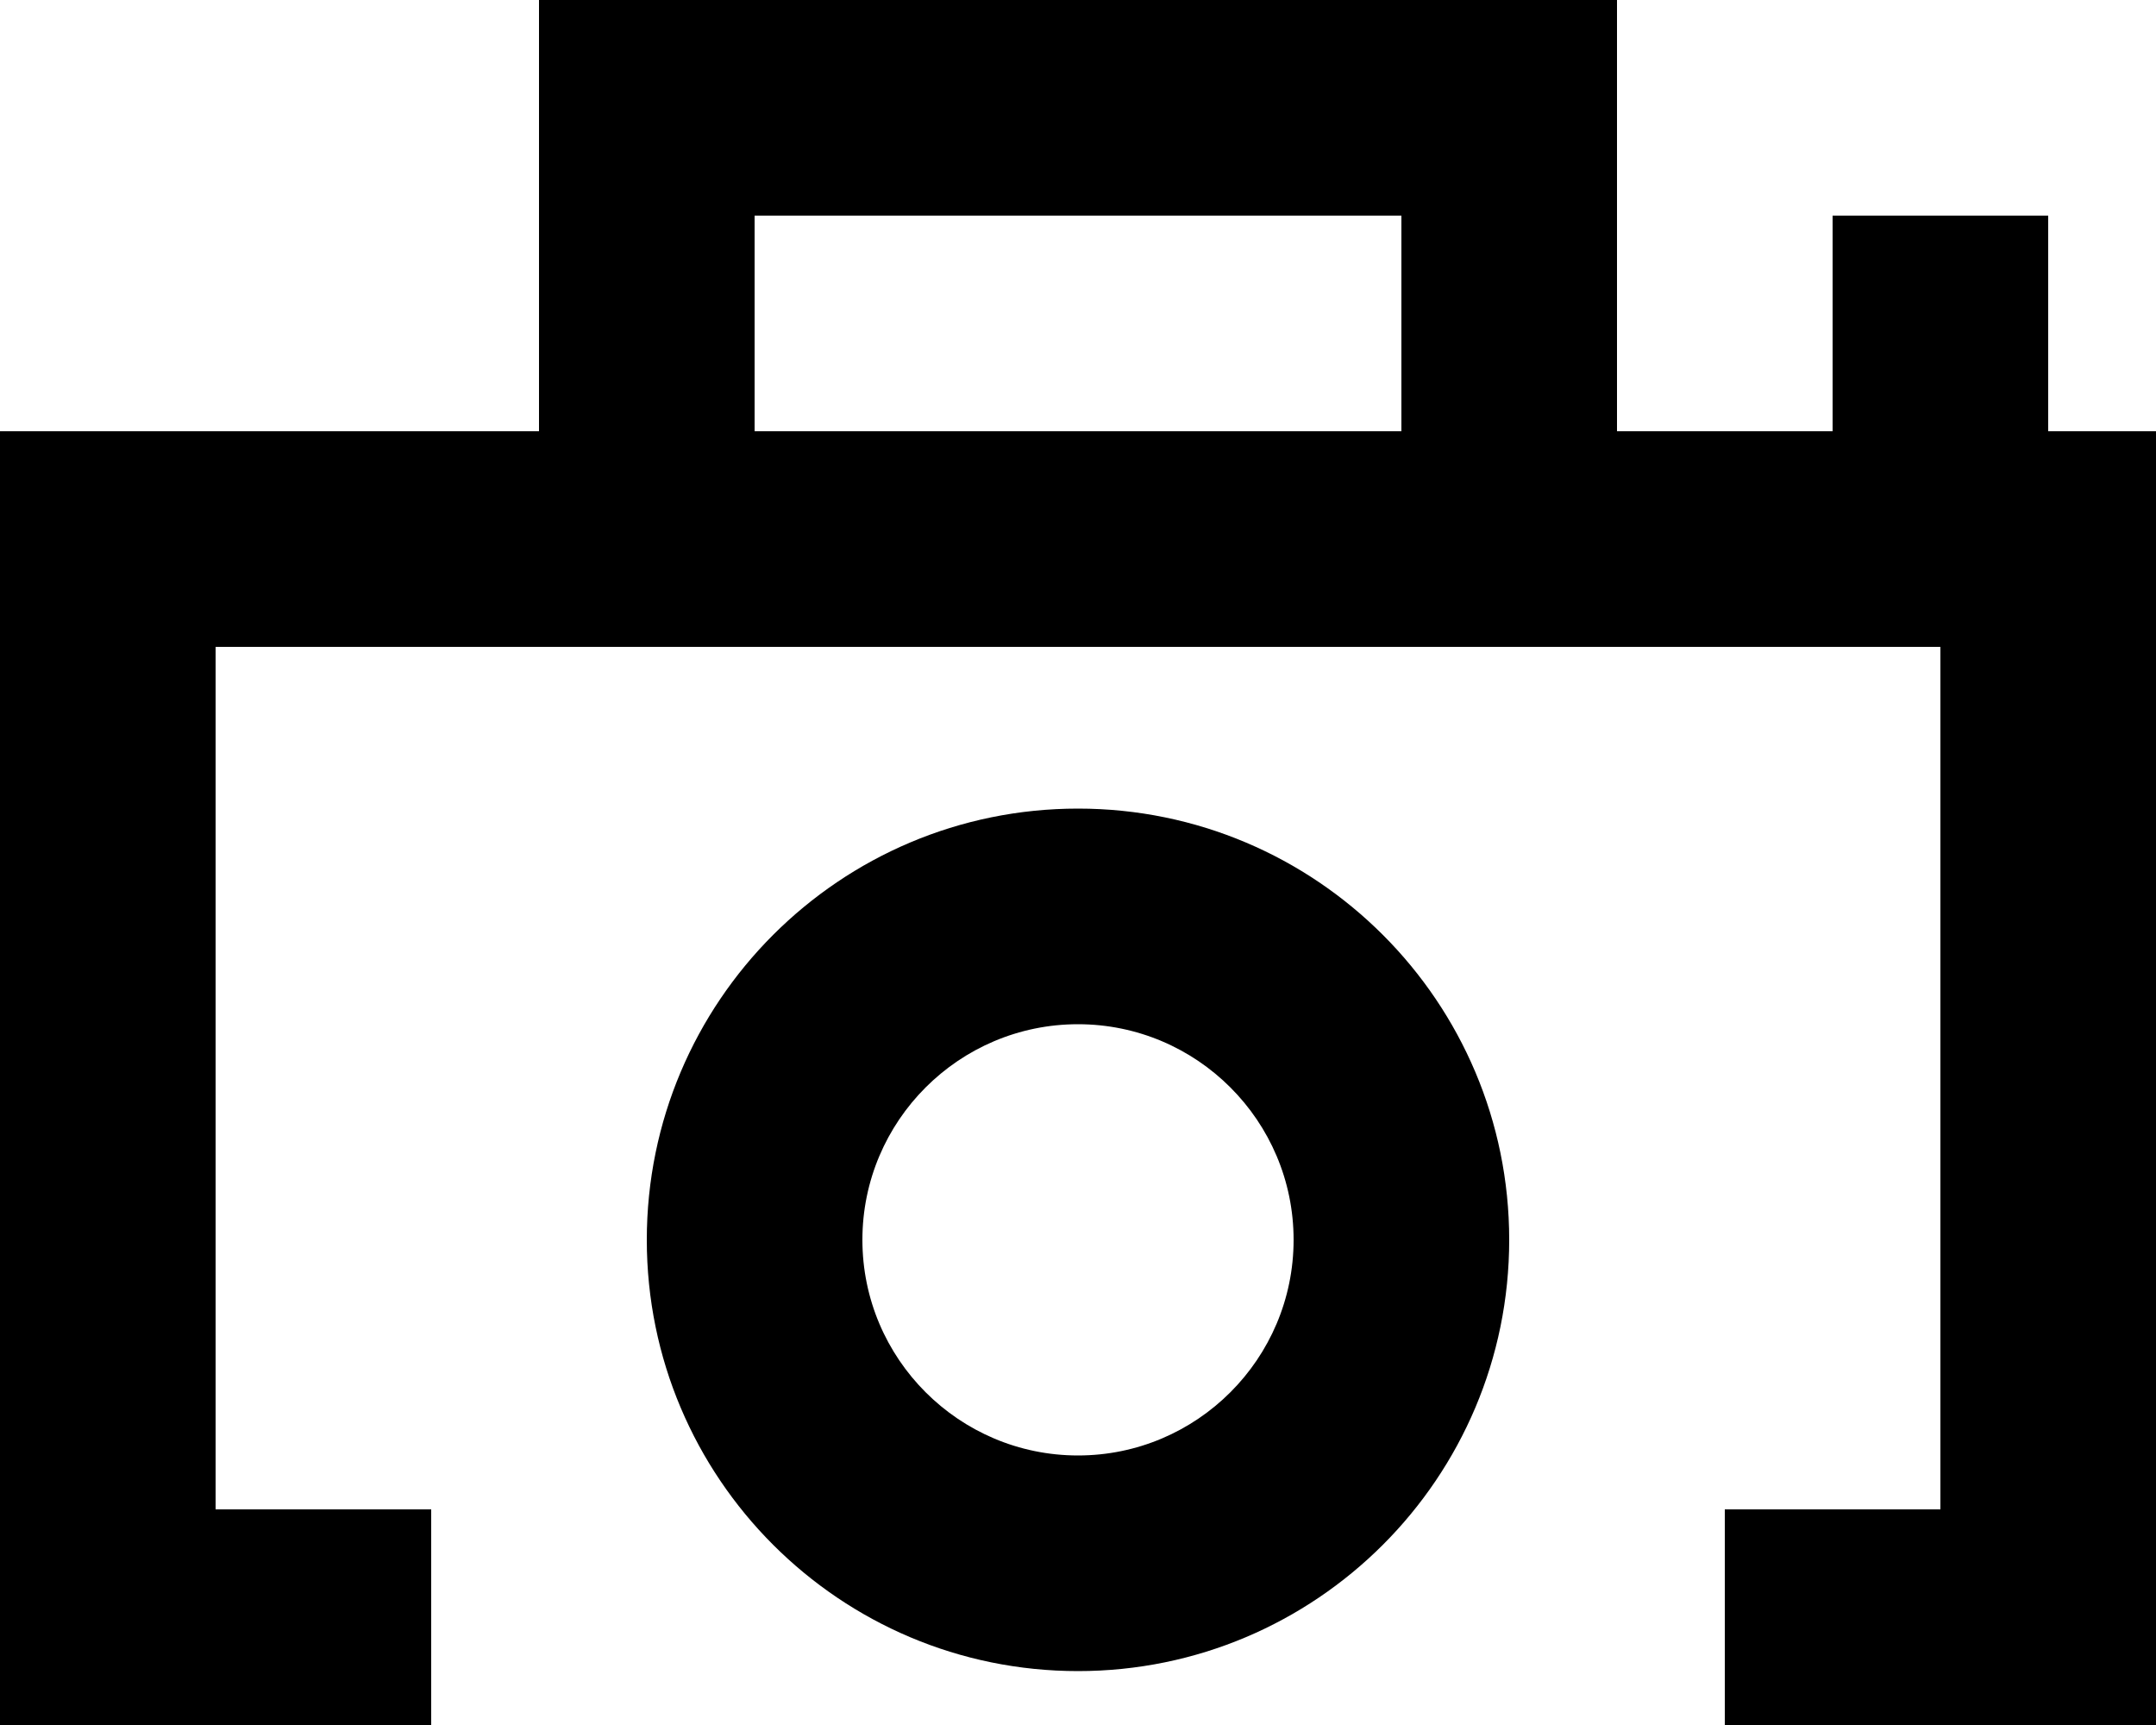 <?xml version="1.0" encoding="UTF-8" standalone="no"?>
<svg width="20px" height="16px" viewBox="0 0 20 16" version="1.1" xmlns="http://www.w3.org/2000/svg" xmlns:xlink="http://www.w3.org/1999/xlink">
    <!-- Generator: Sketch 3.8.1 (29687) - http://www.bohemiancoding.com/sketch -->
    <title>camera [#980]</title>
    <desc>Created with Sketch.</desc>
    <defs></defs>
    <g id="Page-1" stroke="none" stroke-width="1" fill="none" fill-rule="evenodd">
        <g id="Dribbble-Light-Preview" transform="translate(-60, -3881)" fill="#000000">
            <g id="icons" transform="translate(56, 160)">
                <path d="M14,3728.5 C11.791,3728.5 10,3730.291 10,3732.5 C10,3734.709 11.791,3736.5 14,3736.5 C16.209,3736.5 18,3734.709 18,3732.5 C18,3730.291 16.209,3728.5 14,3728.5 L14,3728.5 Z M11,3725 L17,3725 L17,3723 L11,3723 L11,3725 Z M19,3721 L9,3721 L9,3725 L4,3725 L4,3737 L8,3737 L8,3735 L6,3735 L6,3727 L22,3727 L22,3735 L20,3735 L20,3737 L24,3737 L24,3725 L23,3725 L23,3723 L21,3723 L21,3725 L19,3725 L19,3721 Z M14,3730.5 C15.103,3730.5 16,3731.397 16,3732.5 C16,3733.603 15.103,3734.5 14,3734.5 C12.897,3734.5 12,3733.603 12,3732.5 C12,3731.397 12.897,3730.5 14,3730.5 L14,3730.5 Z" id="camera-[#980]"></path>
            </g>
        </g>
    </g>
</svg>